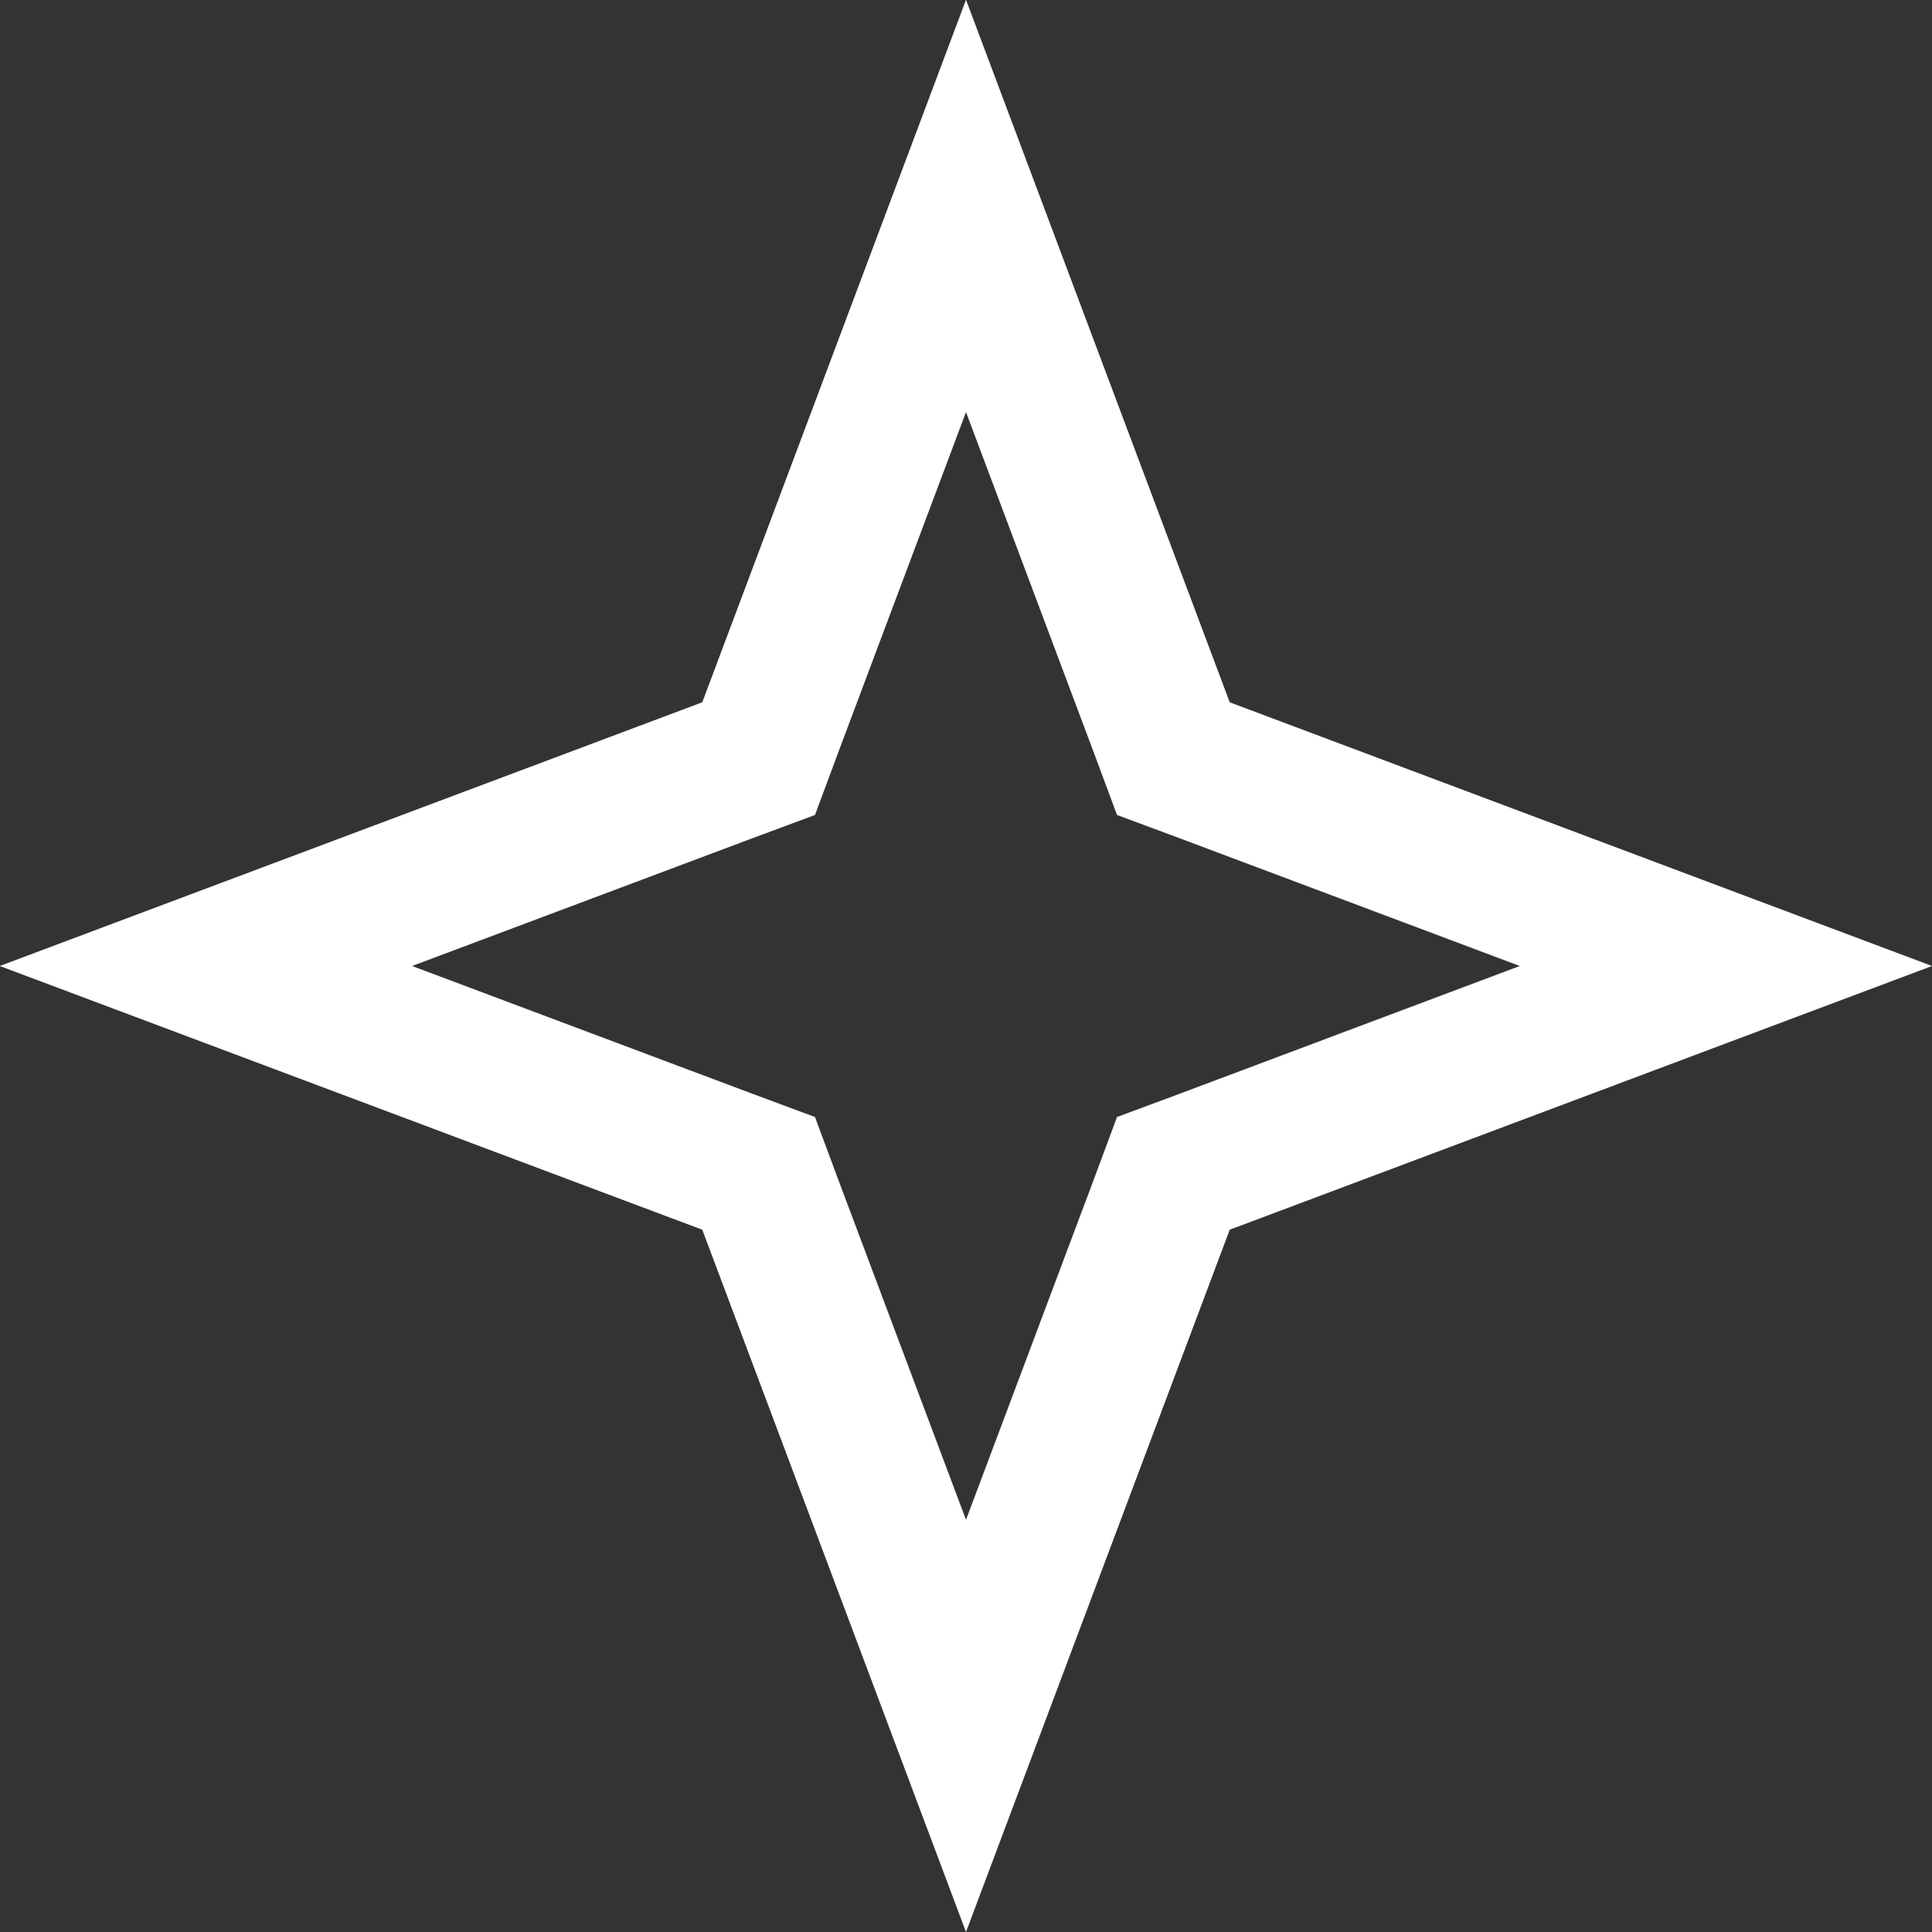 <?xml version="1.0" encoding="utf-8"?>
<svg xmlns="http://www.w3.org/2000/svg" fill="none" height="100%" overflow="visible" preserveAspectRatio="none" style="display: block;" viewBox="0 0 12 12" width="100%">
<rect x="0" y="0" width="12" height="12" fill="#333333" stroke="none"/>
<path d="M7.217 4.521L7.288 4.712L7.479 4.783L10.72 6L7.479 7.217L7.288 7.288L7.217 7.479L6 10.72L4.783 7.479L4.712 7.288L4.521 7.217L1.279 6L4.521 4.783L4.712 4.712L4.783 4.521L6 1.279L7.217 4.521Z" id="Star 2" stroke="white" stroke-width="0.9"/>
</svg>